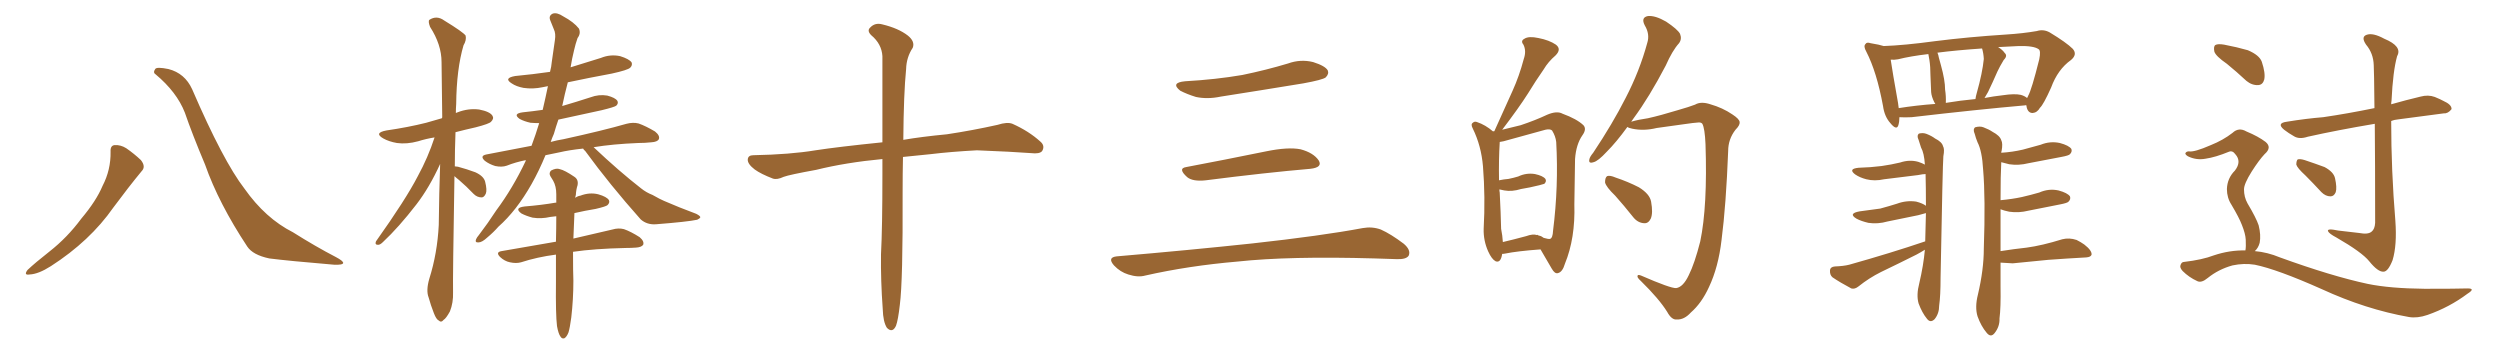 <svg xmlns="http://www.w3.org/2000/svg" xmlns:xlink="http://www.w3.org/1999/xlink" width="1050" height="150"><path fill="#996633" padding="10" d="M46.44 63.72L46.44 63.72Q46.29 61.08 48.19 60.94L48.19 60.94Q50.68 60.79 53.03 62.26L53.03 62.26Q56.40 64.60 59.18 67.24L59.18 67.24Q61.38 70.02 59.47 71.92L59.47 71.92Q53.91 78.66 47.61 87.16L47.61 87.16Q37.79 101.22 21.39 111.77L21.39 111.77Q16.11 115.14 12.45 115.28L12.45 115.28Q9.81 115.72 11.57 113.38L11.57 113.38Q14.65 110.45 20.80 105.62L20.80 105.62Q28.27 99.76 34.13 91.85L34.13 91.85Q40.43 84.38 43.07 78.08L43.07 78.08Q46.58 71.34 46.44 63.72ZM65.33 31.20L65.33 31.20L65.33 31.20Q64.16 30.47 65.19 29.00L65.19 29.00Q65.77 27.98 70.75 29.00L70.75 29.00Q77.64 30.76 80.71 37.50L80.71 37.50Q93.75 67.68 102.69 79.25L102.69 79.25Q111.47 91.70 123.05 97.56L123.05 97.56Q132.57 103.56 141.06 107.96L141.06 107.96Q144.14 109.57 144.14 110.45L144.14 110.45Q143.99 111.33 140.33 111.18L140.33 111.18Q121.14 109.57 113.09 108.54L113.09 108.54Q106.20 107.08 103.86 103.56L103.86 103.56Q91.85 85.40 86.13 69.14L86.13 69.14Q80.71 56.25 77.64 47.31L77.64 47.31Q74.27 38.67 65.33 31.20ZM190.87 73.97L190.87 73.97Q190.14 116.89 190.28 122.75L190.28 122.75Q190.43 127.15 188.96 130.81L188.96 130.81Q187.35 133.74 186.33 134.33L186.33 134.33Q185.30 135.64 184.28 134.62L184.28 134.62Q183.25 134.18 182.23 131.54L182.23 131.54Q180.91 128.17 180.03 124.95L180.03 124.95Q178.86 122.02 180.32 117.04L180.32 117.04Q183.69 106.35 184.28 94.48L184.28 94.48Q184.42 81.15 184.86 68.85L184.86 68.85Q180.32 78.81 174.90 85.84L174.90 85.84Q167.43 95.51 160.84 101.66L160.84 101.66Q159.67 102.83 158.79 102.83L158.79 102.83Q157.32 102.83 157.91 101.37L157.91 101.37Q170.51 83.64 175.49 73.97L175.49 73.97Q179.74 66.21 182.52 57.71L182.52 57.71Q178.86 58.30 175.63 59.33L175.63 59.33Q170.80 60.64 166.70 60.06L166.70 60.06Q163.33 59.47 160.99 58.15L160.99 58.15Q156.88 55.81 162.30 54.79L162.30 54.79Q171.39 53.47 179.00 51.56L179.00 51.56Q182.37 50.54 185.60 49.66L185.60 49.66Q185.60 49.37 185.74 49.37L185.74 49.37Q185.60 37.06 185.45 26.07L185.45 26.07Q185.45 18.75 180.62 11.28L180.62 11.28Q179.74 8.94 180.32 8.35L180.32 8.35Q183.40 6.30 186.62 8.64L186.62 8.64Q194.53 13.48 195.56 14.94L195.56 14.94Q196.00 16.85 194.68 19.04L194.68 19.04Q191.75 29.00 191.60 43.65L191.60 43.65Q191.46 45.56 191.46 47.46L191.46 47.46Q191.75 47.31 192.19 47.17L192.19 47.17Q196.73 45.41 201.27 46.00L201.27 46.00Q205.81 46.88 206.84 48.63L206.84 48.63Q207.57 49.80 206.25 51.12L206.25 51.12Q205.52 52.00 199.80 53.47L199.80 53.47Q195.26 54.49 191.31 55.52L191.31 55.52Q191.02 63.13 191.02 69.87L191.02 69.87Q191.46 69.87 192.33 70.02L192.33 70.02Q196.14 71.04 199.66 72.36L199.66 72.36Q203.17 73.97 203.76 76.32L203.76 76.32Q204.64 79.83 204.05 81.30L204.05 81.30Q203.32 82.91 202.29 82.91L202.29 82.91Q200.39 82.91 198.93 81.45L198.93 81.45Q195.85 78.22 192.77 75.59L192.77 75.59Q191.46 74.56 190.87 73.97ZM244.92 62.40L244.92 62.40Q239.21 62.99 234.81 64.01L234.81 64.01Q231.88 64.60 229.10 65.19L229.10 65.19Q226.46 71.63 223.24 77.34L223.24 77.34Q216.94 88.48 209.33 95.21L209.33 95.21Q207.28 97.56 204.64 99.76L204.64 99.76Q202.44 101.81 200.98 101.81L200.98 101.81Q199.37 101.95 199.95 100.49L199.95 100.49Q200.24 99.76 201.12 98.73L201.12 98.73Q204.93 93.75 208.45 88.33L208.45 88.33Q215.33 79.10 220.75 67.68L220.75 67.68Q220.75 67.38 220.90 67.24L220.90 67.24Q216.50 68.12 212.84 69.58L212.84 69.58Q210.79 70.31 208.01 69.73L208.01 69.73Q205.52 68.99 203.61 67.53L203.61 67.53Q201.42 65.48 204.20 64.89L204.20 64.89Q213.87 62.99 223.24 61.23L223.24 61.23Q225 56.54 226.46 51.71L226.46 51.71Q224.71 51.71 222.80 51.56L222.80 51.56Q220.17 50.98 218.26 49.95L218.26 49.95Q215.19 47.75 219.58 47.17L219.58 47.17Q223.83 46.73 227.93 46.14L227.93 46.14Q229.10 41.16 230.13 36.18L230.13 36.18Q228.96 36.47 227.93 36.62L227.93 36.62Q223.83 37.50 219.87 36.91L219.87 36.91Q216.80 36.33 214.89 35.01L214.89 35.01Q211.38 32.81 216.36 31.93L216.36 31.93Q223.97 31.20 231.01 30.18L231.01 30.18Q231.59 27.98 231.74 26.07L231.74 26.07Q232.47 20.95 233.06 16.85L233.06 16.85Q233.50 14.06 232.62 12.30L232.62 12.30Q231.74 10.11 231.15 8.64L231.15 8.64Q230.27 6.59 232.18 5.71L232.18 5.71Q233.94 5.13 236.57 6.88L236.57 6.88Q240.97 9.23 243.16 12.01L243.16 12.01Q244.04 14.06 242.58 15.97L242.58 15.97Q241.70 18.46 241.11 21.09L241.11 21.09Q240.23 24.61 239.65 28.27L239.65 28.27Q246.09 26.22 252.39 24.32L252.39 24.32Q256.35 22.71 260.45 23.58L260.45 23.58Q264.26 24.76 265.28 26.22L265.28 26.22Q265.72 27.39 264.70 28.42L264.70 28.42Q263.67 29.44 256.93 30.91L256.93 30.91Q247.41 32.67 238.48 34.57L238.48 34.57Q237.16 39.55 236.13 44.53L236.13 44.53Q242.14 42.77 248.00 40.87L248.00 40.87Q251.51 39.55 255.03 40.14L255.03 40.14Q258.40 41.02 259.28 42.33L259.28 42.33Q259.86 43.36 258.84 44.38L258.84 44.38Q258.11 44.97 252.69 46.29L252.69 46.29Q243.46 48.34 234.52 50.24L234.52 50.24Q233.50 53.17 232.62 56.25L232.62 56.25Q231.88 57.86 231.30 59.62L231.30 59.62Q233.94 58.89 236.72 58.45L236.72 58.45Q253.42 54.79 263.09 52.00L263.09 52.00Q265.87 51.27 268.21 51.86L268.21 51.86Q271.14 52.88 275.10 55.22L275.10 55.22Q277.29 56.98 276.71 58.45L276.71 58.45Q276.12 59.62 273.49 59.77L273.49 59.77Q270.85 60.06 268.07 60.06L268.07 60.06Q257.37 60.50 249.32 61.82L249.32 61.82Q260.01 71.92 269.24 79.10L269.24 79.10Q271.44 80.86 274.07 81.88L274.07 81.88Q277.44 83.79 278.91 84.38L278.91 84.38Q284.91 87.01 292.38 89.79L292.38 89.79Q294.14 90.67 294.14 91.26L294.14 91.26Q293.85 91.85 292.82 92.29L292.82 92.29Q288.72 93.16 275.54 94.19L275.54 94.19Q271.73 94.48 269.09 92.14L269.09 92.14Q256.05 77.49 245.80 63.43L245.80 63.43Q245.07 62.84 244.92 62.40ZM233.94 136.96L233.94 136.96L233.94 136.96Q233.35 132.13 233.50 118.36L233.50 118.36Q233.50 112.21 233.50 106.93L233.50 106.93Q225.59 107.96 218.85 110.16L218.85 110.16Q216.80 110.74 214.16 110.16L214.16 110.16Q211.96 109.72 210.06 107.96L210.06 107.96Q208.01 105.91 210.64 105.47L210.64 105.47Q222.80 103.42 233.50 101.51L233.50 101.51Q233.64 95.65 233.64 90.82L233.64 90.82Q232.18 90.97 231.15 91.11L231.15 91.11Q227.34 91.99 223.68 91.41L223.68 91.41Q220.90 90.67 218.99 89.65L218.99 89.65Q215.77 87.30 220.31 86.72L220.31 86.72Q227.49 86.13 233.35 85.11L233.35 85.11Q233.50 85.11 233.64 85.11L233.64 85.11Q233.64 83.06 233.64 81.59L233.64 81.59Q233.64 78.22 232.32 75.88L232.32 75.88Q231.74 75 231.15 73.97L231.15 73.97Q230.42 72.66 231.45 71.63L231.45 71.63Q233.64 70.46 235.11 71.04L235.11 71.04Q237.16 71.48 241.26 74.27L241.26 74.27Q243.02 75.44 242.58 77.78L242.58 77.78Q241.99 79.54 241.85 81.88L241.85 81.88Q241.70 82.47 241.55 83.06L241.55 83.06Q242.72 82.32 243.75 82.18L243.75 82.18Q247.56 80.71 251.22 81.59L251.22 81.59Q254.88 82.62 255.76 84.08L255.76 84.08Q256.20 85.11 255.18 86.13L255.18 86.13Q254.59 86.72 250.20 87.74L250.20 87.74Q245.65 88.48 241.26 89.50L241.26 89.50Q240.97 95.36 240.82 100.20L240.82 100.20Q250.93 97.85 257.23 96.39L257.23 96.39Q259.72 95.65 262.06 96.24L262.06 96.24Q264.99 97.27 268.65 99.61L268.65 99.61Q270.70 101.37 270.12 102.83L270.12 102.83Q269.38 103.86 267.04 104.00L267.04 104.00Q264.99 104.15 262.79 104.15L262.79 104.15Q249.61 104.44 240.67 105.76L240.67 105.76Q240.67 114.40 240.82 117.92L240.82 117.92Q240.82 125.68 239.94 133.30L239.94 133.30Q239.36 137.70 238.77 139.60L238.77 139.60Q238.04 141.50 237.01 142.09L237.01 142.09Q235.99 142.38 235.40 141.36L235.40 141.36Q234.52 140.19 233.94 136.96ZM370.61 66.80L370.61 66.80L370.61 66.80Q355.22 68.26 342.77 71.34L342.77 71.34Q331.49 73.39 329.15 74.27L329.15 74.27Q326.37 75.59 324.61 75L324.61 75Q319.63 73.10 316.99 71.19L316.99 71.19Q313.92 68.85 314.06 66.94L314.06 66.94Q314.21 65.19 316.41 65.19L316.41 65.19Q331.93 64.89 342.48 63.13L342.48 63.13Q352.00 61.67 370.61 59.77L370.61 59.77Q370.61 36.47 370.61 23.58L370.61 23.58Q370.31 18.46 365.92 14.79L365.92 14.79Q364.01 12.89 365.48 11.57L365.48 11.57Q367.53 9.38 370.61 10.25L370.61 10.25Q377.34 11.87 381.30 14.94L381.30 14.94Q384.38 17.43 383.35 20.07L383.35 20.07Q380.71 24.02 380.57 29.00L380.57 29.00Q379.54 39.26 379.39 58.74L379.39 58.74Q387.01 57.42 397.71 56.40L397.71 56.40Q408.40 54.79 418.95 52.44L418.95 52.44Q423.05 51.12 425.24 52.00L425.24 52.00Q432.13 55.08 436.96 59.47L436.96 59.47Q439.01 61.23 437.70 63.43L437.70 63.43Q436.67 64.75 433.01 64.31L433.01 64.31Q425.24 63.72 410.30 63.13L410.30 63.13Q399.32 63.72 390.82 64.75L390.82 64.75Q385.11 65.33 379.25 65.92L379.25 65.92Q379.10 72.80 379.10 80.86L379.10 80.86Q379.25 117.92 377.93 128.03L377.93 128.03Q377.20 134.47 376.32 136.82L376.32 136.82Q374.85 140.04 372.51 137.70L372.51 137.70Q370.90 135.21 370.75 129.79L370.75 129.79Q369.87 117.77 370.02 106.79L370.02 106.79Q370.61 95.65 370.61 73.10L370.61 73.10Q370.61 69.58 370.61 66.80ZM497.75 34.13L497.75 34.13Q510.64 33.40 521.78 31.49L521.78 31.49Q531.74 29.44 540.97 26.66L540.97 26.66Q546.24 24.76 551.51 26.07L551.51 26.07Q556.64 27.69 557.67 29.59L557.67 29.59Q558.25 31.05 556.79 32.52L556.79 32.52Q555.47 33.54 547.41 35.01L547.41 35.01Q529.54 37.94 512.70 40.58L512.70 40.58Q507.13 41.75 502.29 40.72L502.29 40.72Q498.49 39.55 495.70 38.09L495.70 38.09Q491.46 34.72 497.75 34.13ZM498.19 70.17L498.19 70.17Q513.72 67.24 531.74 63.57L531.74 63.57Q540.97 61.67 546.24 62.70L546.24 62.70Q551.66 64.16 553.86 67.38L553.86 67.38Q555.62 70.31 550.34 70.90L550.34 70.90Q531.59 72.51 506.40 75.73L506.40 75.73Q500.98 76.32 498.63 74.41L498.63 74.41Q494.53 70.75 498.19 70.17ZM469.04 107.67L469.04 107.67L469.04 107.67Q499.80 105.03 525.88 102.25L525.88 102.25Q555.18 99.02 572.31 95.80L572.31 95.80Q576.27 95.07 579.93 96.39L579.93 96.39Q584.18 98.29 589.60 102.39L589.60 102.39Q592.68 105.03 591.65 107.37L591.65 107.37Q590.63 108.98 586.67 108.84L586.67 108.84Q582.28 108.69 577.29 108.54L577.29 108.54Q541.41 107.52 519.73 109.86L519.73 109.86Q499.22 111.62 481.05 115.72L481.05 115.72Q477.98 116.60 473.88 115.28L473.88 115.28Q470.51 114.26 467.87 111.47L467.87 111.47Q464.94 108.11 469.04 107.67ZM630.91 106.64L630.91 106.64Q630.32 110.60 628.13 109.72L628.13 109.72Q626.51 108.84 625.05 105.62L625.05 105.62Q623.00 101.07 623.14 96.09L623.14 96.09Q623.88 82.76 622.85 69.87L622.85 69.87Q622.12 61.23 618.60 54.05L618.60 54.05Q617.58 52.15 618.60 51.56L618.60 51.56Q619.34 50.83 620.36 51.27L620.36 51.27Q623.88 52.44 627.10 55.22L627.10 55.22Q627.10 55.08 627.69 55.08L627.69 55.08Q627.69 54.79 627.83 54.64L627.83 54.64Q631.79 46.00 635.30 38.09L635.30 38.09Q638.09 31.93 639.99 24.76L639.99 24.76Q641.16 21.39 639.84 18.75L639.84 18.75Q638.53 17.14 640.28 16.26L640.28 16.26Q642.04 15.09 646.14 15.97L646.14 15.97Q650.68 16.85 653.47 18.75L653.47 18.75Q655.96 20.65 653.32 23.29L653.32 23.29Q650.24 25.93 648.34 29.15L648.34 29.15Q644.97 33.98 641.75 39.26L641.75 39.26Q637.94 45.26 630.91 54.49L630.91 54.49Q635.16 53.47 638.67 52.59L638.67 52.59Q644.82 50.54 649.80 48.19L649.80 48.19Q653.91 46.44 656.25 47.75L656.25 47.75Q662.26 49.95 665.04 52.59L665.04 52.59Q666.50 54.20 664.60 56.84L664.60 56.84Q661.96 60.64 661.52 66.80L661.52 66.80Q661.38 76.90 661.23 85.84L661.23 85.84Q661.67 100.05 657.28 110.74L657.28 110.74Q656.25 114.26 654.35 114.70L654.35 114.70Q653.03 115.14 651.71 112.79L651.71 112.79Q648.78 107.81 647.02 104.74L647.02 104.74Q637.21 105.47 632.23 106.49L632.23 106.49Q631.49 106.64 630.91 106.64ZM647.46 99.32L647.46 99.32Q647.75 99.46 648.34 99.90L648.34 99.90Q650.39 100.49 650.98 100.34L650.98 100.34Q652.15 100.05 652.29 96.83L652.29 96.83Q654.64 78.22 653.61 59.62L653.61 59.62Q653.32 57.13 651.86 54.79L651.86 54.79Q650.98 54.05 649.07 54.49L649.07 54.49Q638.23 57.42 631.49 59.33L631.49 59.33Q630.76 59.47 629.88 59.62L629.88 59.62Q629.88 59.77 629.88 59.91L629.88 59.91Q629.44 66.94 629.59 75.73L629.59 75.73Q631.64 75.29 633.54 75.15L633.54 75.15Q635.74 74.71 637.65 74.12L637.65 74.12Q641.02 72.51 644.68 73.10L644.68 73.10Q648.05 73.83 649.07 75.15L649.07 75.15Q649.66 76.17 648.63 77.20L648.63 77.20Q648.34 77.34 646.58 77.78L646.58 77.78Q642.48 78.81 638.82 79.39L638.82 79.39Q635.01 80.57 631.79 79.98L631.79 79.98Q630.62 79.69 629.74 79.54L629.74 79.54Q629.74 80.27 629.88 80.86L629.88 80.86Q630.32 89.36 630.47 96.09L630.47 96.09Q631.05 99.02 631.20 101.66L631.20 101.66Q635.60 100.63 641.02 99.17L641.02 99.17Q643.80 98.14 645.56 98.73L645.56 98.73Q645.56 98.44 646.14 98.88L646.14 98.88Q647.31 99.17 647.46 99.32ZM704.00 121.00L704.00 121.00Q706.93 120.56 709.28 115.58L709.28 115.58Q711.77 110.60 714.11 101.37L714.11 101.37Q717.19 86.57 716.31 60.50L716.31 60.50Q716.02 53.91 714.99 52.00L714.99 52.00Q714.55 51.42 713.53 51.42L713.53 51.42Q711.33 51.56 707.37 52.15L707.37 52.15Q702.39 52.88 695.80 53.76L695.80 53.76Q690.38 55.08 685.55 54.05L685.55 54.05Q684.08 53.76 683.50 53.32L683.50 53.32Q678.81 59.77 674.85 63.72L674.85 63.72Q671.19 67.68 669.29 68.12L669.29 68.12Q667.09 68.85 667.53 66.94L667.53 66.94Q667.68 65.92 669.14 64.16L669.14 64.16Q677.34 51.86 682.76 41.16L682.76 41.16Q688.62 29.88 691.85 18.02L691.85 18.02Q693.02 14.36 690.82 10.69L690.82 10.69Q689.06 7.32 692.14 6.74L692.14 6.74Q695.21 6.45 699.76 9.08L699.76 9.08Q704.59 12.30 705.62 14.21L705.62 14.21Q706.49 16.41 705.18 18.16L705.18 18.16Q702.39 21.24 699.61 27.54L699.61 27.54Q692.72 40.72 686.13 49.66L686.13 49.66Q685.55 50.54 685.11 51.12L685.11 51.12Q688.04 50.24 692.14 49.66L692.14 49.66Q697.41 48.49 704.59 46.29L704.59 46.29Q709.72 44.82 711.91 43.95L711.91 43.95Q714.40 42.48 718.36 43.80L718.36 43.80Q723.49 45.26 727.59 48.05L727.59 48.05Q730.52 49.95 730.66 51.27L730.66 51.27Q730.81 52.59 728.91 54.49L728.91 54.49Q725.83 58.45 725.83 63.43L725.83 63.43Q724.95 86.13 723.05 100.78L723.05 100.78Q721.73 112.21 717.77 120.56L717.77 120.56Q714.70 127.29 710.16 131.25L710.16 131.25Q707.37 134.33 704.30 134.18L704.30 134.18Q702.10 134.47 700.20 130.96L700.20 130.96Q696.83 125.54 689.21 118.07L689.21 118.07Q687.60 116.60 687.74 116.02L687.74 116.02Q687.74 115.14 689.21 115.72L689.21 115.72Q701.66 121.14 704.00 121.00ZM678.37 82.18L678.37 82.18L678.37 82.18Q674.56 78.52 674.12 76.61L674.12 76.61Q674.12 74.56 675 73.97L675 73.97Q676.17 73.54 678.52 74.56L678.52 74.56Q683.79 76.32 688.33 78.66L688.33 78.66Q692.87 81.45 693.46 84.67L693.46 84.67Q694.34 89.50 693.31 91.85L693.31 91.85Q692.29 93.90 690.53 93.75L690.53 93.75Q687.89 93.60 685.99 91.26L685.99 91.26Q682.03 86.28 678.37 82.18ZM851.07 44.24L851.07 44.24Q850.78 44.09 850.63 44.24L850.63 44.24Q830.57 46.00 802.88 49.22L802.88 49.22Q799.95 49.37 797.75 49.22L797.75 49.22Q797.75 51.12 797.31 52.59L797.31 52.59Q796.58 54.93 793.95 51.71L793.95 51.71Q791.46 48.93 790.87 44.53L790.87 44.53Q788.23 30.18 783.84 21.68L783.84 21.68Q782.52 19.34 783.54 18.46L783.54 18.46Q783.98 17.58 785.74 18.16L785.74 18.16Q789.40 18.75 791.16 19.34L791.16 19.34Q799.80 19.04 812.70 17.29L812.70 17.29Q826.61 15.53 842.58 14.50L842.58 14.50Q849.61 14.06 855.47 13.04L855.47 13.04Q858.25 12.16 860.89 13.62L860.89 13.62Q867.92 17.87 870.56 20.51L870.56 20.51Q872.61 22.85 869.82 25.20L869.82 25.20Q864.26 29.15 861.47 36.77L861.47 36.77Q858.25 43.95 856.79 45.26L856.79 45.26Q855.62 47.31 853.71 47.46L853.71 47.46Q851.81 47.46 851.22 45.12L851.22 45.12Q851.07 44.38 851.07 44.24ZM797.17 43.21L797.17 43.21Q797.31 44.38 797.46 45.41L797.46 45.41Q804.79 44.24 812.84 43.65L812.84 43.65Q812.55 43.07 812.40 42.92L812.40 42.92Q811.23 40.58 811.08 38.67L811.08 38.67Q810.94 35.60 810.79 31.64L810.79 31.64Q810.79 27.98 810.35 25.20L810.35 25.20Q810.06 23.73 809.91 22.71L809.91 22.71Q802.44 23.58 797.17 24.90L797.17 24.90Q795.56 25.20 794.09 25.05L794.09 25.05Q794.82 30.03 797.17 43.21ZM816.94 37.65L816.94 37.65Q817.38 40.43 817.24 43.21L817.24 43.21Q823.39 42.19 829.69 41.60L829.69 41.60Q829.83 40.43 830.27 38.96L830.27 38.96Q832.62 30.62 833.20 24.76L833.20 24.76Q833.06 22.27 832.47 20.36L832.47 20.36Q821.78 21.09 813.72 22.12L813.72 22.12Q814.16 23.14 814.31 24.17L814.31 24.17Q814.75 25.93 815.19 27.39L815.19 27.39Q816.94 33.69 816.94 37.65ZM834.96 38.67L834.96 38.67Q834.08 40.14 833.50 41.16L833.50 41.16Q837.30 40.43 841.26 39.99L841.26 39.99Q846.09 39.26 848.73 39.84L848.73 39.84Q850.34 40.28 851.37 41.16L851.37 41.16Q851.66 40.72 851.81 40.28L851.81 40.28Q853.27 37.79 856.49 24.90L856.49 24.90Q857.23 21.24 856.20 20.65L856.20 20.65Q854.15 19.19 847.85 19.34L847.85 19.34Q843.31 19.63 839.21 19.78L839.21 19.78Q841.11 20.95 841.99 22.27L841.99 22.27Q843.31 23.44 841.55 25.20L841.55 25.20Q839.79 28.13 838.92 30.03L838.92 30.03Q836.87 34.72 834.96 38.67ZM808.45 104.88L808.45 104.88Q806.84 105.91 804.93 106.93L804.93 106.93Q797.61 110.60 789.99 114.26L789.99 114.26Q785.01 116.75 780.62 120.26L780.62 120.26Q779.00 121.58 777.54 121.14L777.54 121.14Q772.85 118.65 769.63 116.46L769.63 116.46Q768.46 115.43 768.60 113.53L768.60 113.53Q768.75 112.06 770.65 111.91L770.65 111.91Q774.32 111.77 776.66 111.18L776.66 111.18Q794.38 106.20 808.59 101.37L808.59 101.37Q808.74 94.78 808.89 89.50L808.89 89.50Q807.86 89.79 805.66 90.38L805.66 90.38Q799.07 91.70 792.77 93.02L792.77 93.02Q788.67 94.19 784.72 93.60L784.72 93.60Q781.64 92.87 779.74 91.85L779.74 91.85Q776.07 89.65 781.05 88.77L781.05 88.77Q785.74 88.18 789.70 87.60L789.70 87.60Q793.51 86.57 796.73 85.55L796.73 85.55Q800.68 84.08 804.79 84.67L804.79 84.67Q807.57 85.40 808.89 86.43L808.89 86.43Q808.89 78.52 808.74 73.10L808.74 73.10Q807.71 73.10 805.52 73.54L805.52 73.54Q798.34 74.41 791.31 75.29L791.31 75.29Q787.35 76.17 783.84 75.29L783.84 75.29Q781.05 74.56 779.15 73.24L779.15 73.24Q776.07 70.90 780.62 70.46L780.62 70.46Q785.74 70.31 790.28 69.73L790.28 69.73Q794.38 69.14 798.05 68.26L798.05 68.26Q802.00 66.94 805.66 67.97L805.66 67.97Q807.42 68.55 808.45 69.14L808.45 69.14Q808.15 64.31 806.84 61.96L806.84 61.96Q806.25 60.21 805.81 58.74L805.81 58.74Q804.93 56.98 805.96 56.10L805.96 56.10Q807.71 55.66 809.18 56.25L809.18 56.25Q811.38 57.13 812.70 58.15L812.70 58.15Q815.63 59.62 816.06 61.38L816.06 61.38Q816.80 62.55 816.21 65.63L816.21 65.63Q815.92 68.70 815.04 116.60L815.04 116.60Q815.04 124.22 814.45 128.32L814.45 128.32Q814.45 131.69 812.55 134.03L812.55 134.03Q810.79 135.79 809.33 133.89L809.33 133.89Q807.28 131.40 805.81 127.44L805.81 127.44Q804.79 123.93 806.10 118.95L806.10 118.95Q807.86 111.47 808.45 104.88ZM840.23 105.47L840.23 105.47L840.23 105.47Q845.80 104.59 851.22 104.00L851.22 104.00Q857.67 103.13 866.16 100.49L866.16 100.49Q869.09 99.76 872.17 100.78L872.17 100.78Q873.93 101.66 875.39 102.69L875.39 102.69Q878.61 105.18 878.47 106.93L878.47 106.93Q878.17 107.96 876.27 108.11L876.27 108.11Q868.36 108.54 860.30 109.13L860.30 109.13Q854.74 109.72 845.36 110.60L845.36 110.60Q842.43 110.45 840.23 110.30L840.23 110.30Q840.23 114.99 840.23 120.41L840.23 120.41Q840.38 129.20 839.79 133.74L839.79 133.74Q839.94 137.11 837.74 139.89L837.74 139.89Q836.13 141.94 834.38 139.75L834.38 139.75Q832.03 136.96 830.57 132.86L830.57 132.86Q829.39 129.05 830.71 123.78L830.71 123.78Q833.20 113.23 833.20 104.44L833.20 104.44Q833.94 83.20 832.91 71.19L832.91 71.19Q832.47 63.43 830.57 59.77L830.57 59.77Q829.83 58.01 829.39 56.25L829.39 56.25Q828.52 54.35 829.54 53.47L829.54 53.47Q831.59 52.88 833.06 53.47L833.06 53.47Q835.40 54.35 836.87 55.37L836.87 55.37Q839.94 56.98 840.53 58.89L840.53 58.89Q841.26 60.21 840.67 63.43L840.67 63.43Q840.53 63.57 840.53 64.16L840.53 64.16Q845.21 63.87 849.61 62.84L849.61 62.84Q853.42 61.82 857.08 60.79L857.08 60.79Q861.04 59.18 865.14 60.06L865.14 60.06Q868.95 61.08 869.97 62.55L869.97 62.55Q870.41 63.72 869.38 64.75L869.38 64.75Q868.95 65.33 865.72 65.92L865.72 65.92Q858.69 67.24 851.95 68.55L851.95 68.55Q847.85 69.58 843.90 68.99L843.90 68.99Q841.99 68.55 840.53 68.12L840.53 68.12Q840.23 73.39 840.23 84.08L840.23 84.08Q845.07 83.64 849.17 82.76L849.17 82.76Q852.98 81.88 856.49 80.86L856.49 80.86Q860.45 79.10 864.55 79.98L864.55 79.98Q868.36 81.01 869.38 82.47L869.38 82.47Q869.82 83.64 868.80 84.67L868.80 84.67Q868.36 85.25 865.28 85.84L865.28 85.84Q858.54 87.16 851.95 88.48L851.95 88.48Q847.85 89.50 843.90 88.92L843.90 88.92Q841.70 88.48 840.23 87.89L840.23 87.89Q840.23 95.36 840.23 105.47ZM935.30 26.81L935.30 26.81Q930.62 23.58 930.03 21.68L930.03 21.68Q929.59 19.48 930.47 18.90L930.47 18.90Q931.49 18.31 934.13 18.75L934.13 18.75Q939.55 19.78 944.09 21.09L944.09 21.09Q948.93 23.14 949.95 25.93L949.95 25.93Q951.56 30.76 950.98 33.40L950.98 33.40Q950.39 35.60 948.49 35.74L948.49 35.74Q945.85 35.89 943.51 33.98L943.51 33.98Q939.26 30.03 935.30 26.81ZM943.07 105.18L943.07 105.18Q943.36 103.71 943.21 100.63L943.21 100.63Q943.07 98.14 941.60 94.48L941.60 94.48Q940.43 91.41 937.21 85.99L937.21 85.99Q935.30 83.06 935.30 79.39L935.30 79.39Q935.45 74.85 938.67 71.63L938.67 71.63Q941.60 67.82 938.82 64.75L938.82 64.75Q937.65 63.13 936.18 63.72L936.18 63.72Q930.47 66.06 926.37 66.65L926.37 66.65Q922.41 67.38 918.90 65.63L918.90 65.63Q917.72 64.89 917.87 64.31L917.87 64.31Q918.31 63.57 919.34 63.57L919.34 63.57Q921.53 64.01 928.56 60.94L928.56 60.94Q933.69 58.89 937.65 55.81L937.65 55.81Q940.28 53.32 943.51 55.22L943.51 55.22Q948.49 57.28 951.56 59.62L951.56 59.62Q954.35 61.96 951.12 64.75L951.12 64.75Q948.78 67.24 945.70 72.07L945.70 72.07Q942.48 77.20 942.48 79.54L942.48 79.54Q942.48 82.76 943.95 85.40L943.95 85.40Q947.61 91.55 948.63 94.63L948.63 94.63Q949.66 98.73 949.07 101.95L949.07 101.95Q948.49 104.15 947.02 105.47L947.02 105.47Q952.29 105.91 957.57 108.11L957.57 108.11Q979.39 116.02 994.48 119.24L994.48 119.24Q1003.71 121.14 1018.36 121.29L1018.36 121.29Q1031.84 121.29 1036.38 121.14L1036.38 121.14Q1039.89 121.14 1036.38 123.34L1036.38 123.34Q1028.76 129.05 1019.53 132.28L1019.53 132.28Q1015.28 133.74 1011.77 133.15L1011.77 133.15Q993.60 129.93 975.15 121.44L975.15 121.44Q956.40 113.09 947.02 111.18L947.02 111.18Q942.48 110.45 937.65 111.47L937.65 111.47Q931.79 113.09 927.25 116.75L927.25 116.75Q924.61 118.95 922.85 118.07L922.85 118.07Q919.34 116.46 916.70 113.82L916.70 113.82Q915.38 112.35 915.82 111.33L915.82 111.33Q916.26 110.01 917.29 110.01L917.29 110.01Q924.90 109.13 929.88 107.23L929.88 107.23Q936.47 105.03 943.07 105.18ZM997.41 52.00L997.41 52.00Q981.74 54.64 969.29 57.42L969.29 57.42Q965.77 58.59 963.57 57.28L963.57 57.28Q961.23 55.96 959.33 54.49L959.33 54.49Q955.96 51.71 960.50 51.12L960.50 51.12Q968.55 49.80 975.73 49.22L975.73 49.22Q985.84 47.75 997.27 45.41L997.27 45.41Q997.12 29.30 996.97 27.39L996.97 27.39Q996.83 22.41 993.75 18.75L993.75 18.75Q991.55 15.53 993.90 14.65L993.90 14.65Q996.53 13.62 1001.37 16.26L1001.37 16.26Q1009.13 19.48 1006.79 23.58L1006.79 23.58Q1005.03 29.88 1004.44 42.33L1004.44 42.33Q1004.30 42.92 1004.30 43.80L1004.30 43.80Q1010.45 42.04 1016.60 40.58L1016.60 40.58Q1019.82 39.70 1022.61 40.72L1022.61 40.72Q1025.10 41.75 1026.12 42.33L1026.12 42.33Q1029.79 43.95 1029.64 45.85L1029.64 45.85Q1028.17 47.75 1026.42 47.61L1026.42 47.61Q1017.77 48.78 1007.52 50.10L1007.52 50.10Q1005.76 50.24 1004.30 50.83L1004.30 50.83Q1004.30 71.63 1006.05 92.72L1006.05 92.72Q1006.79 102.98 1004.88 109.28L1004.88 109.28Q1002.98 114.11 1001.07 114.11L1001.07 114.11Q998.73 114.26 995.07 109.72L995.07 109.72Q991.99 105.91 981.30 99.76L981.30 99.76Q978.22 98.14 977.78 97.12L977.78 97.12Q977.20 95.80 982.03 96.83L982.03 96.83Q986.28 97.27 990.82 97.85L990.82 97.85Q994.63 98.58 996.09 97.27L996.09 97.27Q997.41 96.24 997.56 93.60L997.56 93.60Q997.56 67.53 997.41 52.00ZM968.26 73.68L968.26 73.68L968.26 73.68Q964.89 70.61 964.45 69.14L964.45 69.14Q964.45 67.53 965.04 66.94L965.04 66.94Q966.06 66.65 967.97 67.24L967.97 67.24Q972.36 68.70 976.32 70.17L976.32 70.17Q980.13 72.22 980.71 74.85L980.71 74.85Q981.59 78.81 981.01 80.71L981.01 80.71Q980.27 82.47 978.81 82.47L978.81 82.47Q976.76 82.47 975 80.71L975 80.71Q971.48 76.90 968.26 73.68Z"/></svg>